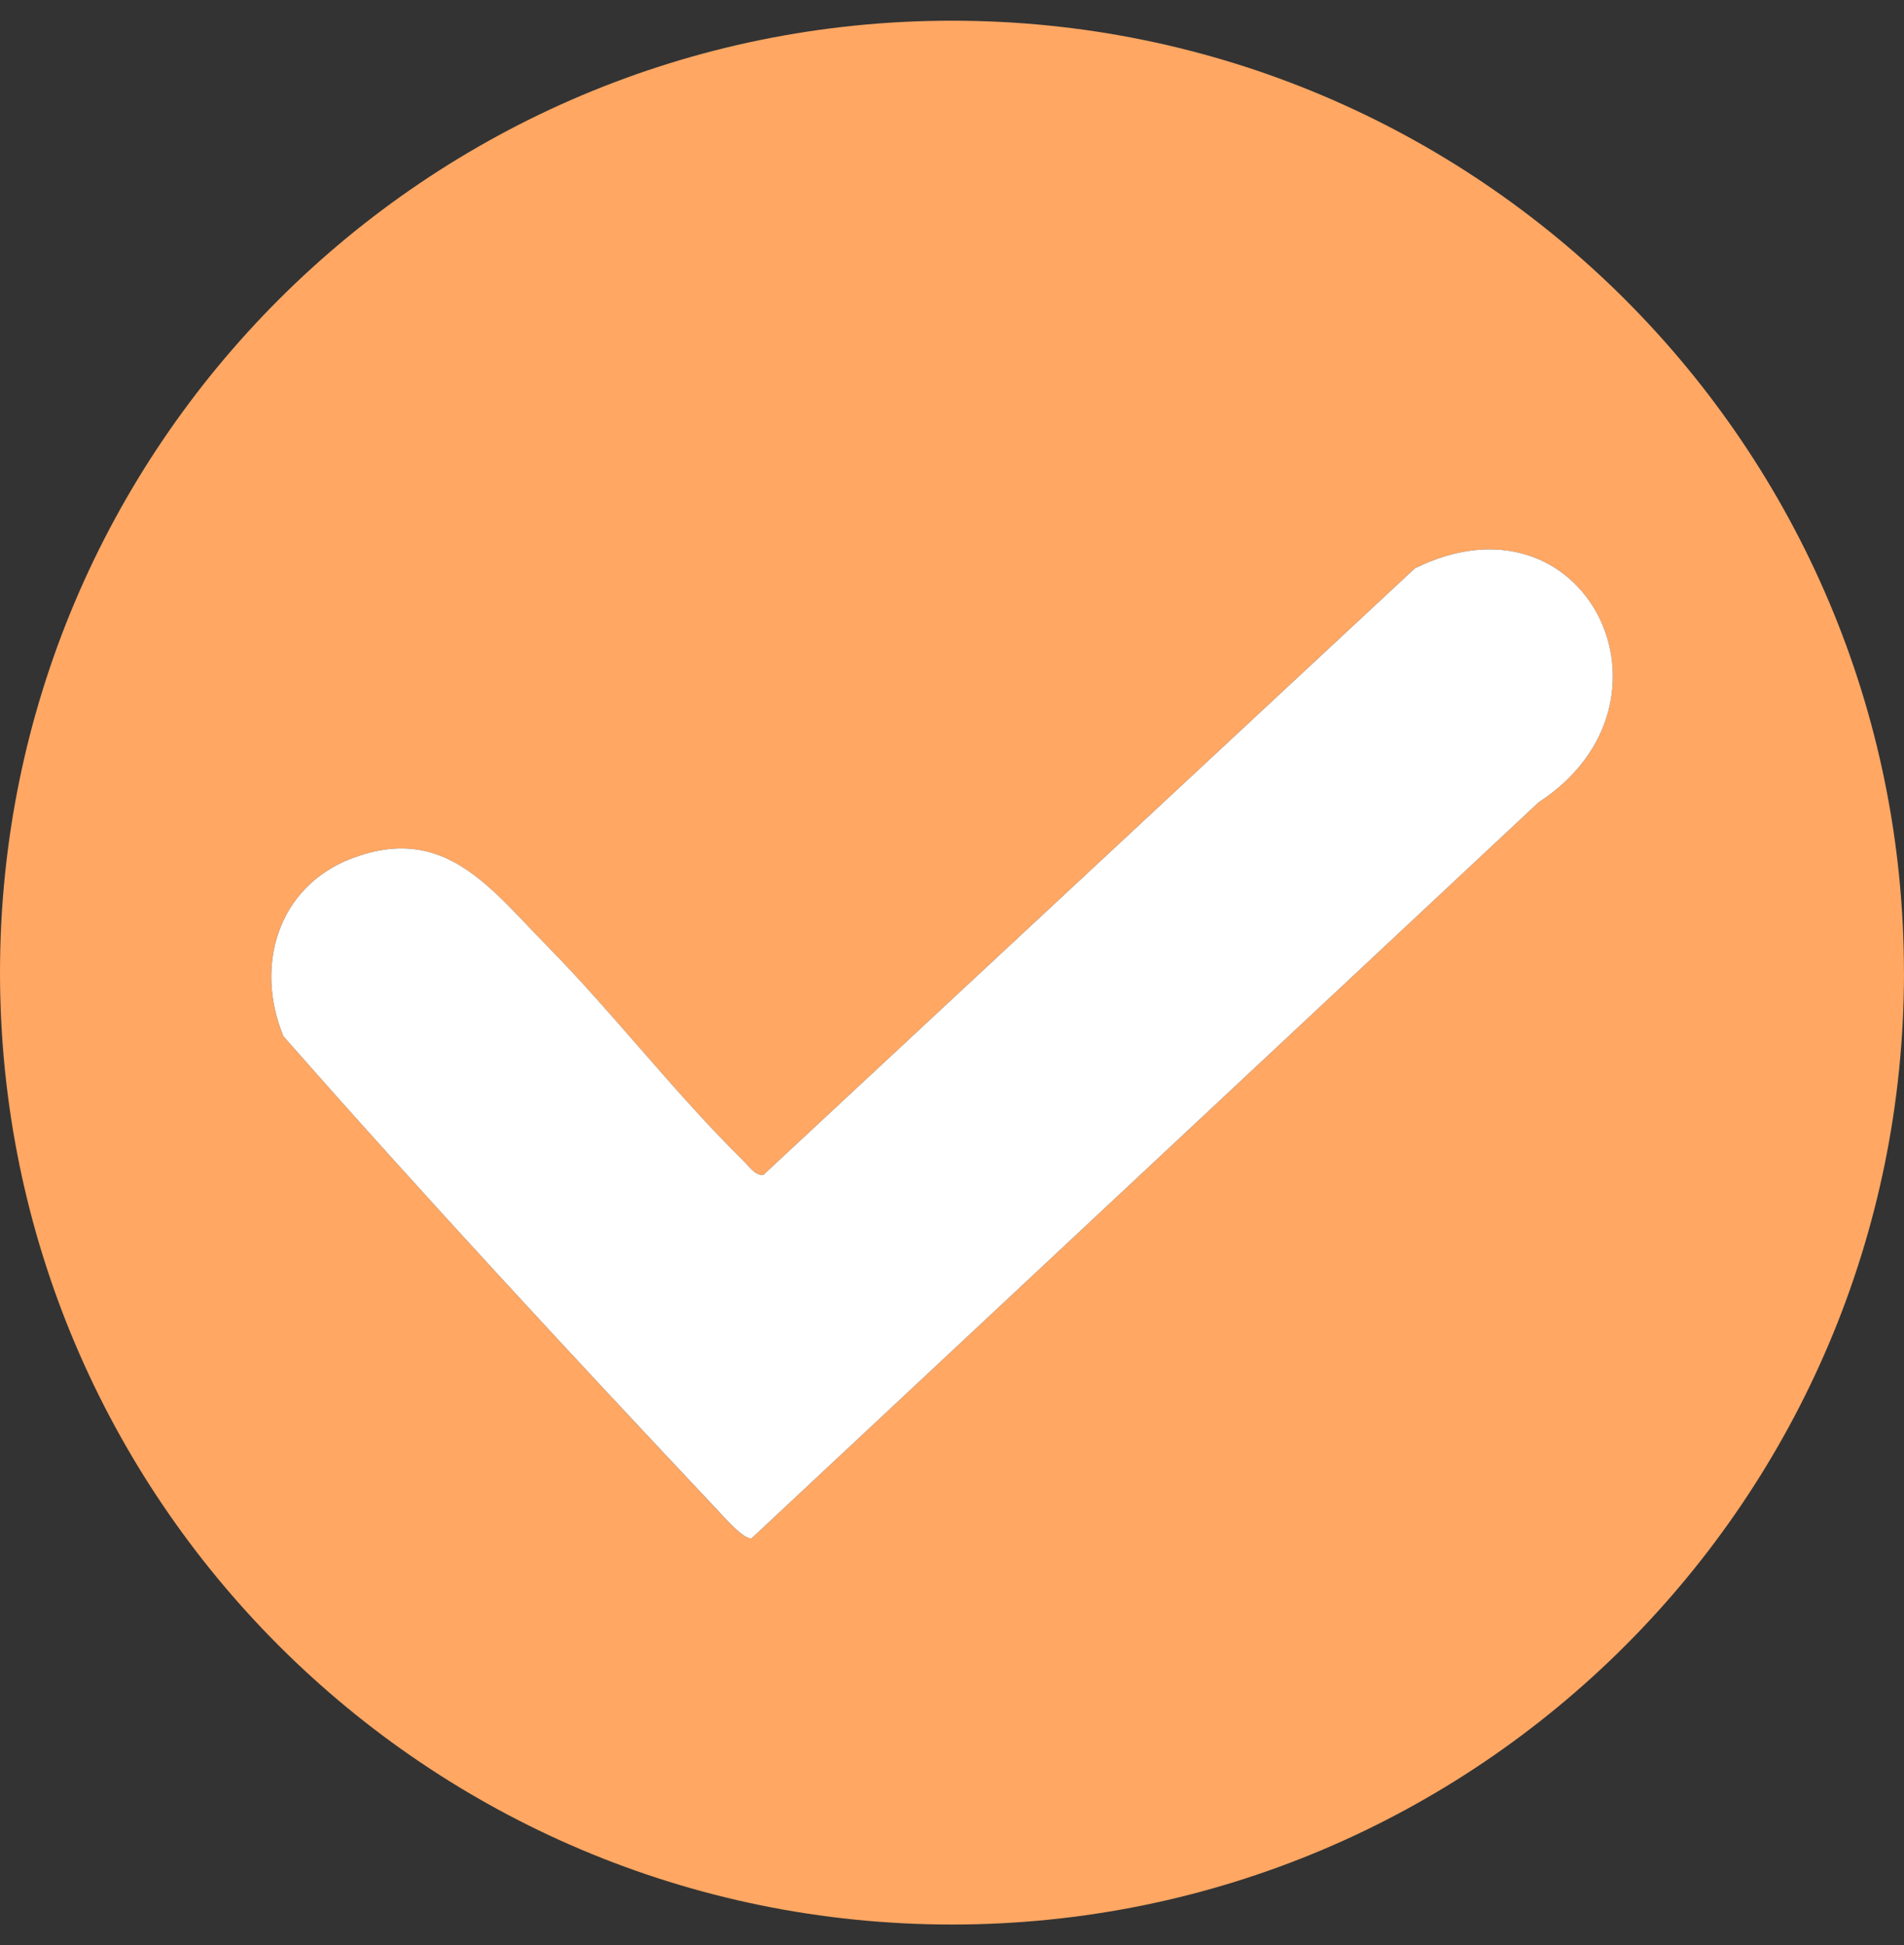 <svg width="46" height="47" viewBox="0 0 46 47" fill="none" xmlns="http://www.w3.org/2000/svg">
<rect x="0" y="0" width="46" height="47" fill="#333333" stroke="none"/>
<g clip-path="url(#clip0_2495_18)">
<path d="M46 23.499C46 36.202 35.702 46.499 23.001 46.499C10.3 46.499 0 36.202 0 23.499C0 10.797 10.298 0.5 22.999 0.5C35.7 0.5 45.999 10.798 45.999 23.499H46ZM37.171 19.386C40.888 16.966 38.308 11.694 34.181 13.732L18.444 28.386C18.252 28.419 18.078 28.16 17.955 28.041C16.297 26.411 14.844 24.509 13.212 22.85C11.83 21.446 10.73 19.895 8.503 20.739C6.714 21.416 6.143 23.331 6.848 25.038C10.245 28.9 13.777 32.706 17.31 36.463C17.463 36.625 17.963 37.204 18.157 37.169L37.172 19.386H37.171Z" fill="#FFA763"/>
<path d="M37.172 19.386L18.157 37.169C17.963 37.203 17.465 36.625 17.311 36.462C13.777 32.706 10.245 28.9 6.848 25.038C6.143 23.331 6.714 21.417 8.503 20.739C10.73 19.895 11.83 21.445 13.213 22.85C14.845 24.509 16.297 26.411 17.956 28.041C18.078 28.16 18.252 28.419 18.444 28.386L34.182 13.732C38.308 11.694 40.889 16.965 37.171 19.386H37.172Z" fill="white"/>
</g>
<defs>
<clipPath id="clip0_2495_18">
<rect width="46" height="46" fill="white" transform="translate(0 0.5)"/>
</clipPath>
</defs>
</svg>
